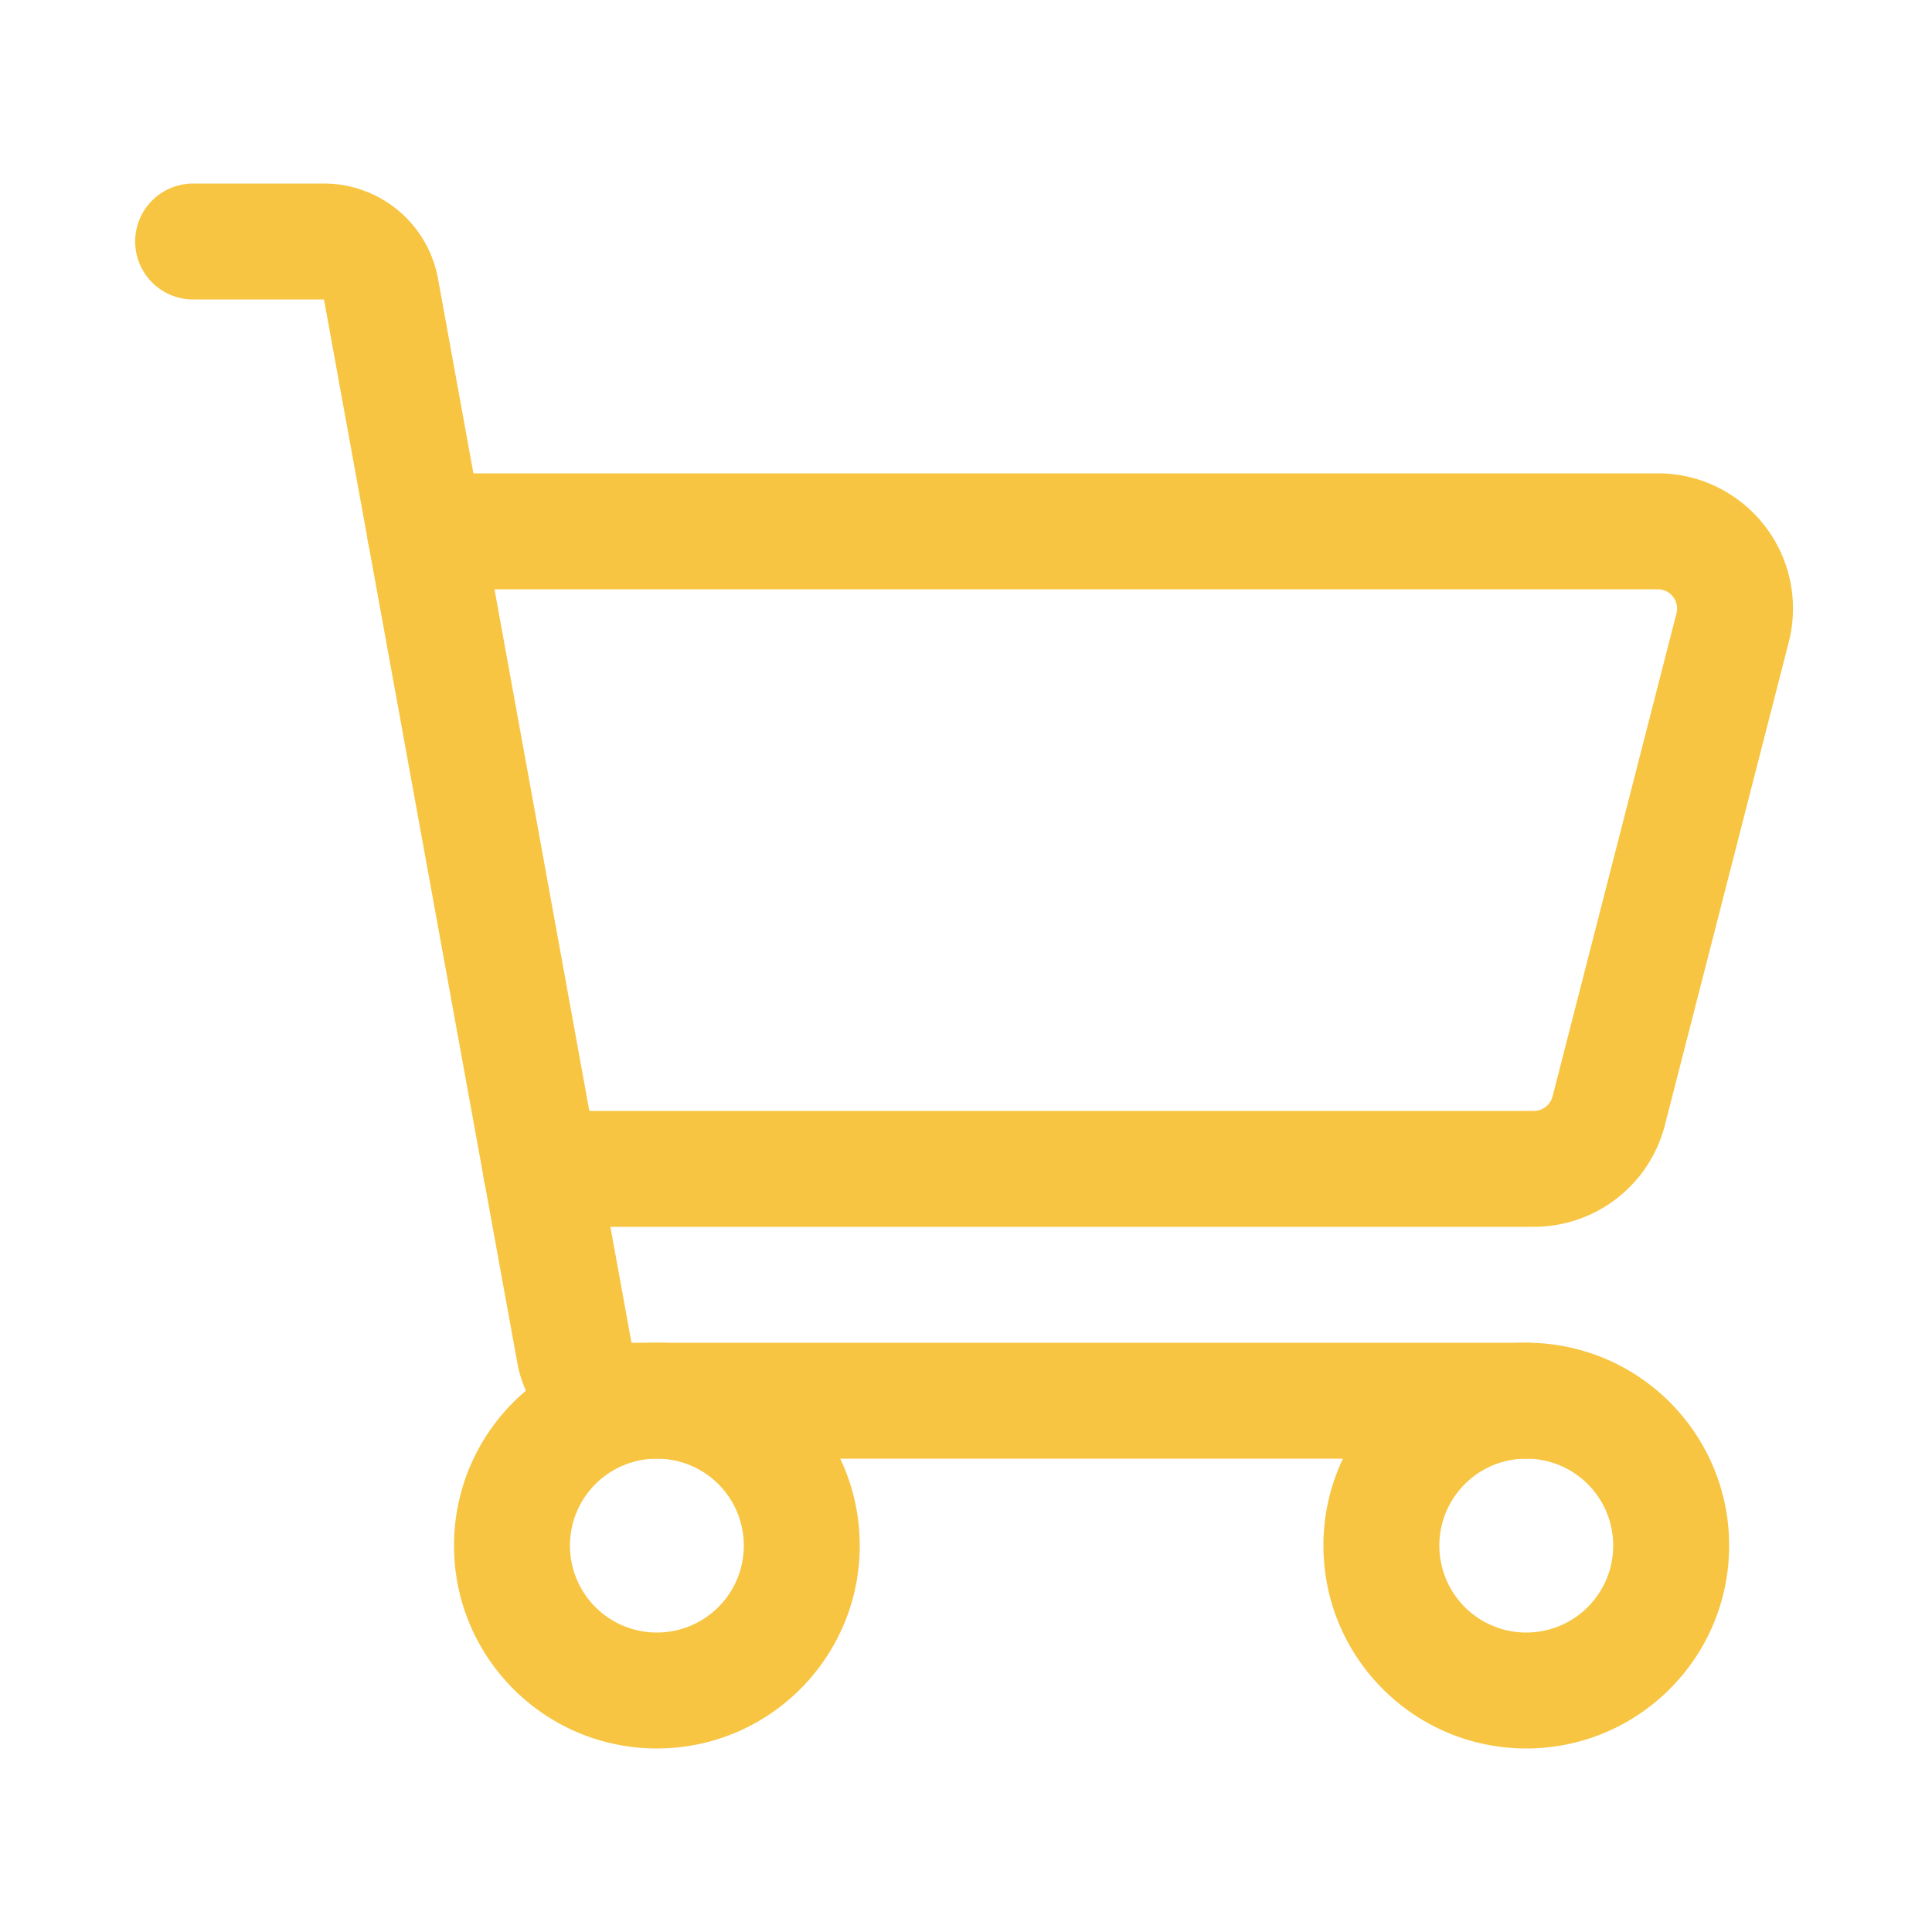 <?xml version="1.0" standalone="no"?><!DOCTYPE svg PUBLIC "-//W3C//DTD SVG 1.1//EN" "http://www.w3.org/Graphics/SVG/1.1/DTD/svg11.dtd"><svg t="1732845371859" class="icon" viewBox="0 0 1024 1024" version="1.1" xmlns="http://www.w3.org/2000/svg" p-id="19127" xmlns:xlink="http://www.w3.org/1999/xlink" width="32" height="32"><path d="M171.715 97.28a61.44 61.44 0 0 1 60.15 48.922l0.297 1.526L334.7 711.68H808.96a30.72 30.72 0 0 1 1.152 61.42L808.96 773.12H334.7a61.44 61.44 0 0 1-60.15-48.922l-0.297-1.526L171.715 158.72H102.4a30.72 30.72 0 0 1-1.152-61.42L102.4 97.28h69.315z" fill="#f7c542" p-id="19128"></path><path d="M348.16 711.68c-59.382 0-107.52 48.138-107.52 107.52s48.138 107.52 107.52 107.52 107.52-48.138 107.52-107.52-48.138-107.52-107.52-107.52z m0 61.44a46.08 46.08 0 1 1 0 92.16 46.08 46.08 0 0 1 0-92.16zM808.96 711.68c-59.382 0-107.52 48.138-107.52 107.52s48.138 107.52 107.52 107.52 107.52-48.138 107.52-107.52-48.138-107.52-107.52-107.52z m0 61.44a46.08 46.08 0 1 1 0 92.16 46.08 46.08 0 0 1 0-92.16zM878.643 250.88c39.588 0 71.68 32.092 71.68 71.68a71.68 71.68 0 0 1-1.654 15.309l-0.594 2.499-65.659 256a71.68 71.68 0 0 1-67.748 53.852l-1.69 0.02H286.72a30.72 30.72 0 0 1-1.152-61.42L286.72 588.8h526.264a10.24 10.24 0 0 0 9.677-6.912l0.241-0.783 65.659-256a10.24 10.24 0 0 0-9.155-12.759L878.643 312.32H225.28a30.72 30.72 0 0 1-1.152-61.42L225.28 250.88h653.363z" fill="#f7c542" p-id="19129"></path></svg>